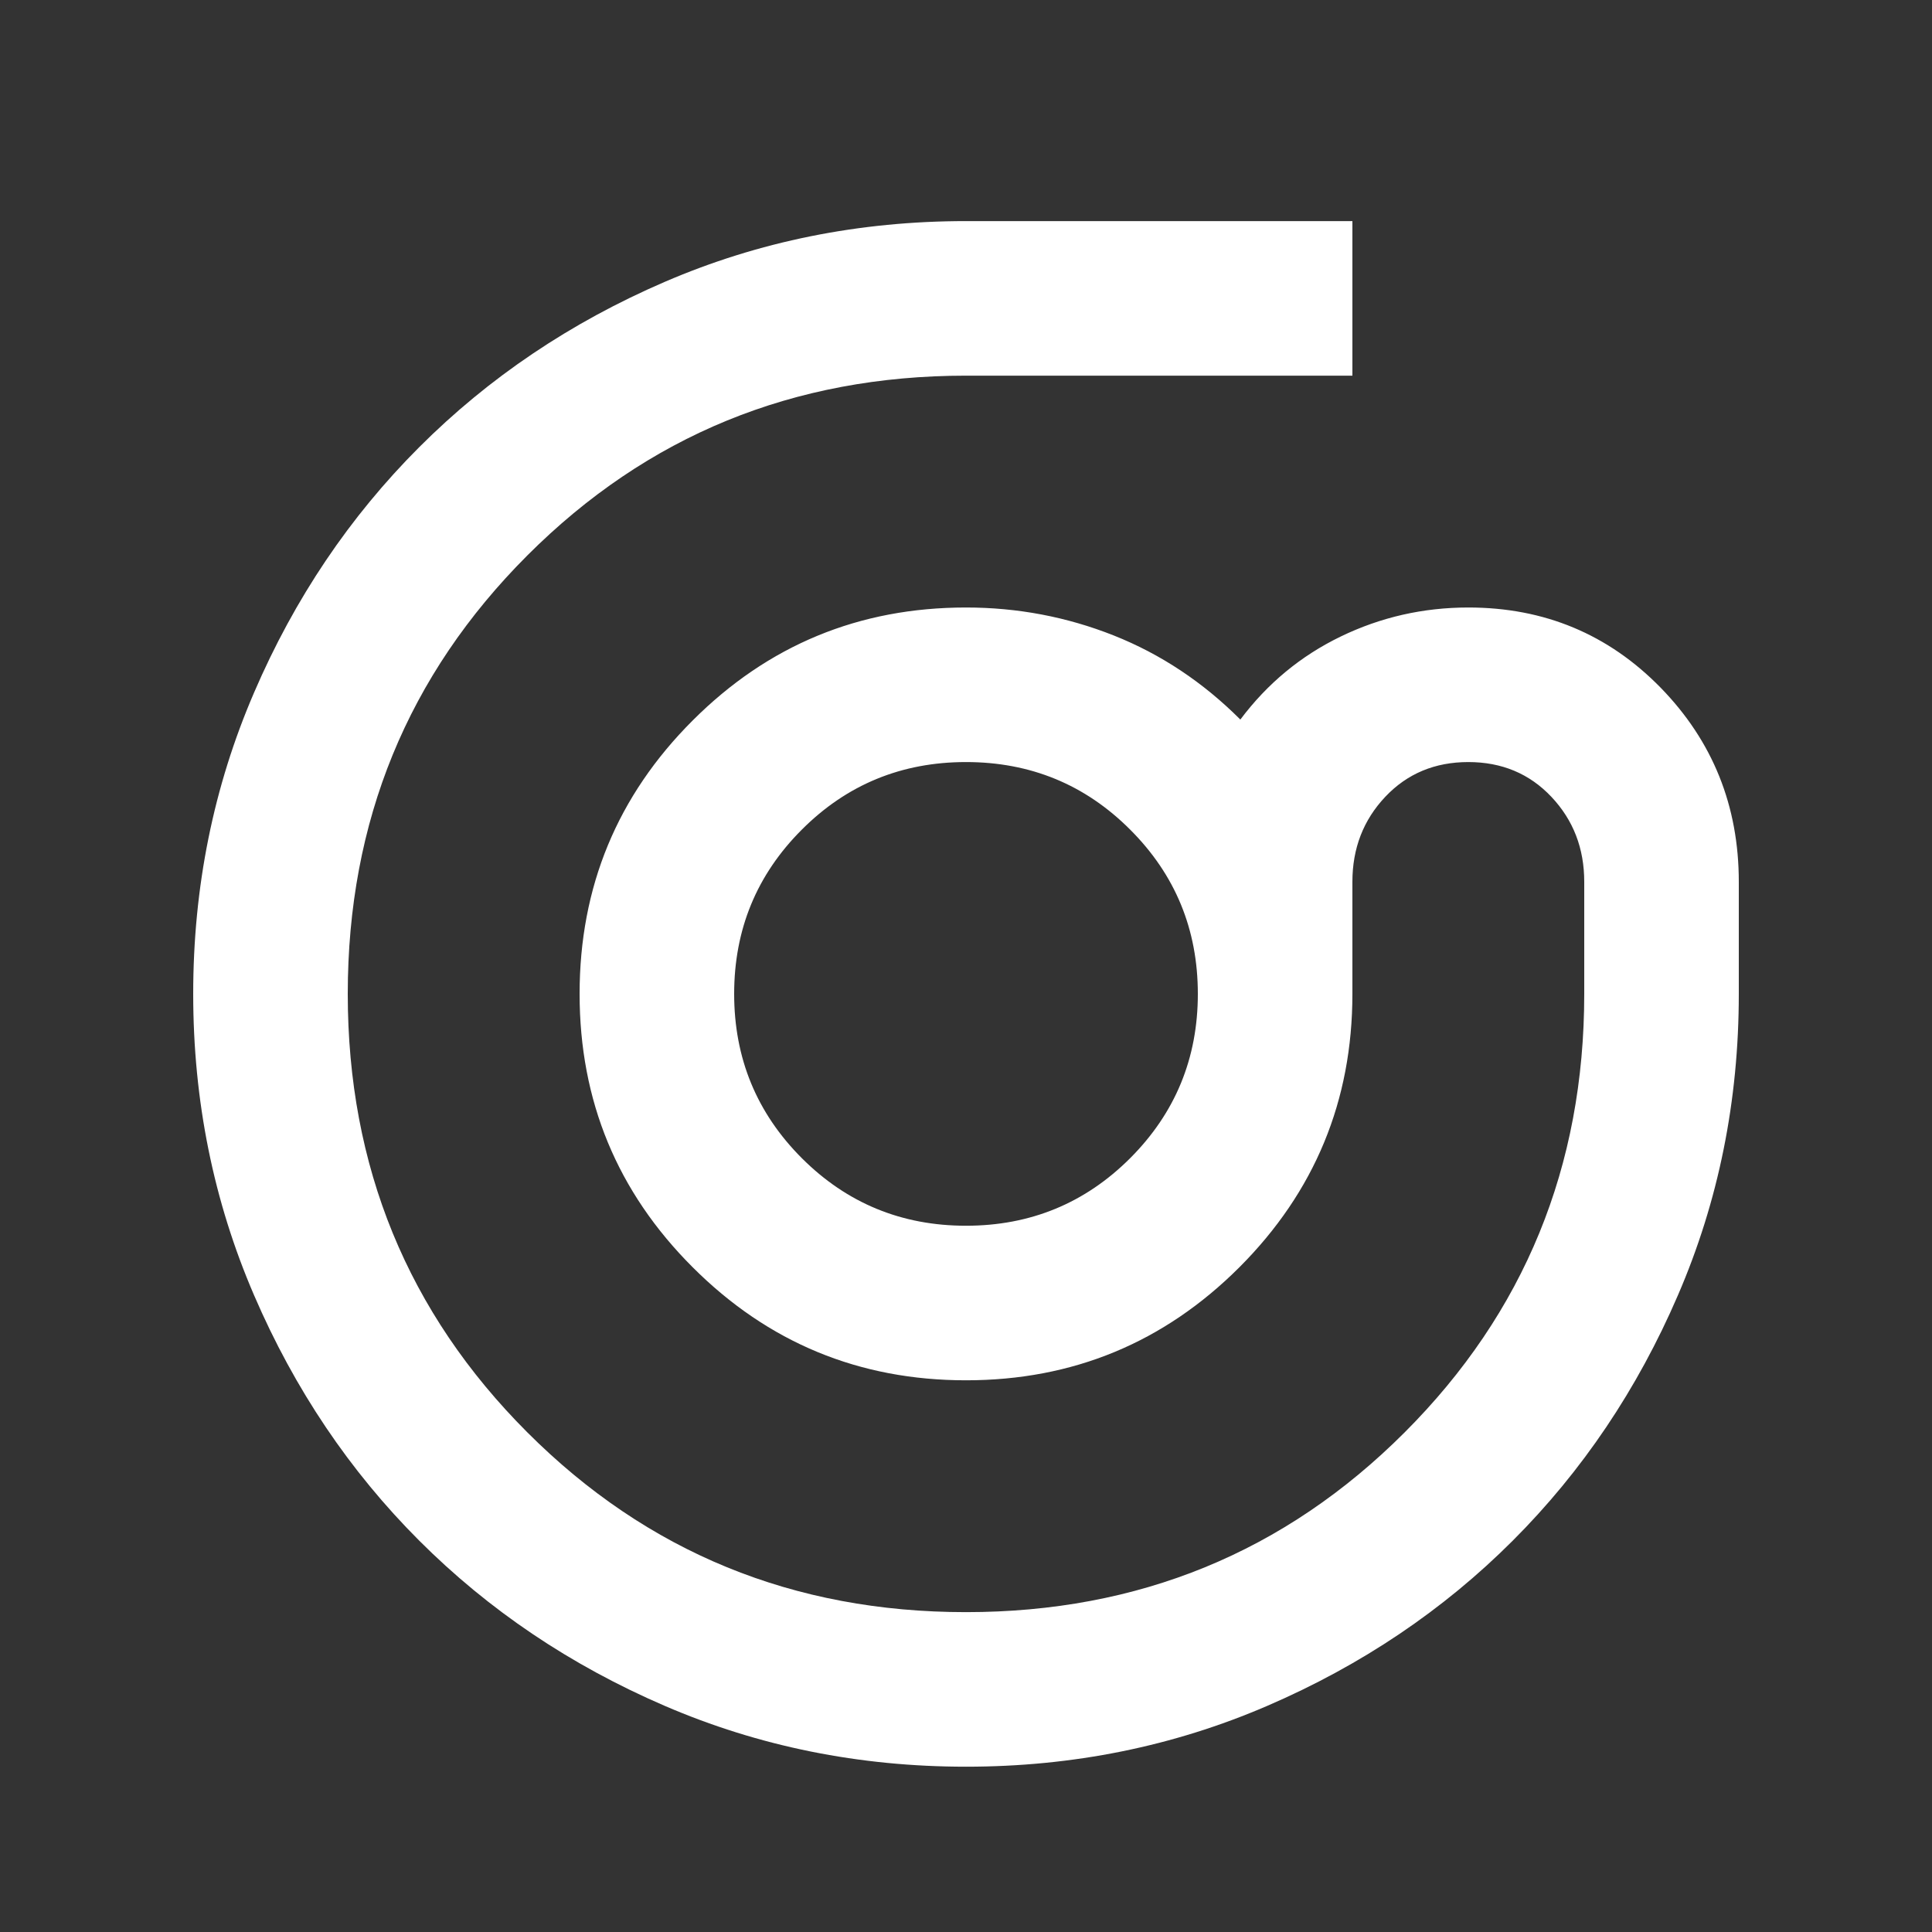 <svg xmlns="http://www.w3.org/2000/svg" width="25" height="25" viewBox="0 0 25 25" fill="none"><rect x="0" y="0" width="25" height="25" fill="#333333" stroke="none"/><mask id="mask0_90_42" style="mask-type:alpha" maskUnits="userSpaceOnUse" x="0" y="0" width="25" height="25"><rect width="24" height="24" transform="matrix(1 0 0 -1 0.5 24.861)" fill="#D9D9D9"></rect></mask><g mask="url(#mask0_90_42)"><path d="M12.5 2.861C11.117 2.861 9.817 3.123 8.6 3.648C7.383 4.173 6.325 4.886 5.425 5.786C4.525 6.686 3.812 7.744 3.288 8.961C2.763 10.178 2.5 11.477 2.5 12.861C2.5 14.244 2.763 15.544 3.288 16.761C3.812 17.977 4.525 19.036 5.425 19.936C6.325 20.836 7.383 21.548 8.6 22.073C9.817 22.598 11.117 22.861 12.5 22.861C13.883 22.861 15.183 22.598 16.4 22.073C17.617 21.548 18.675 20.836 19.575 19.936C20.475 19.036 21.188 17.977 21.712 16.761C22.238 15.544 22.5 14.244 22.5 12.861V11.411C22.5 10.428 22.163 9.59 21.488 8.898C20.812 8.207 19.983 7.861 19 7.861C18.417 7.861 17.867 7.986 17.35 8.236C16.833 8.486 16.4 8.844 16.05 9.311C15.567 8.828 15.021 8.465 14.412 8.223C13.804 7.982 13.167 7.861 12.5 7.861C11.117 7.861 9.938 8.348 8.963 9.323C7.987 10.298 7.5 11.477 7.5 12.861C7.5 14.244 7.987 15.423 8.963 16.398C9.938 17.373 11.117 17.861 12.5 17.861C13.883 17.861 15.062 17.373 16.038 16.398C17.012 15.423 17.5 14.244 17.5 12.861V11.411C17.5 10.977 17.642 10.611 17.925 10.311C18.208 10.011 18.567 9.861 19 9.861C19.433 9.861 19.792 10.011 20.075 10.311C20.358 10.611 20.5 10.977 20.5 11.411V12.861C20.5 15.094 19.725 16.986 18.175 18.536C16.625 20.086 14.733 20.861 12.5 20.861C10.267 20.861 8.375 20.086 6.825 18.536C5.275 16.986 4.5 15.094 4.5 12.861C4.5 10.627 5.275 8.736 6.825 7.186C8.375 5.636 10.267 4.861 12.5 4.861H17.5V2.861H12.5ZM12.5 9.861C13.333 9.861 14.042 10.152 14.625 10.736C15.208 11.319 15.5 12.027 15.5 12.861C15.5 13.694 15.208 14.402 14.625 14.986C14.042 15.569 13.333 15.861 12.5 15.861C11.667 15.861 10.958 15.569 10.375 14.986C9.792 14.402 9.5 13.694 9.5 12.861C9.5 12.027 9.792 11.319 10.375 10.736C10.958 10.152 11.667 9.861 12.5 9.861Z" fill="white"></path></g></svg>